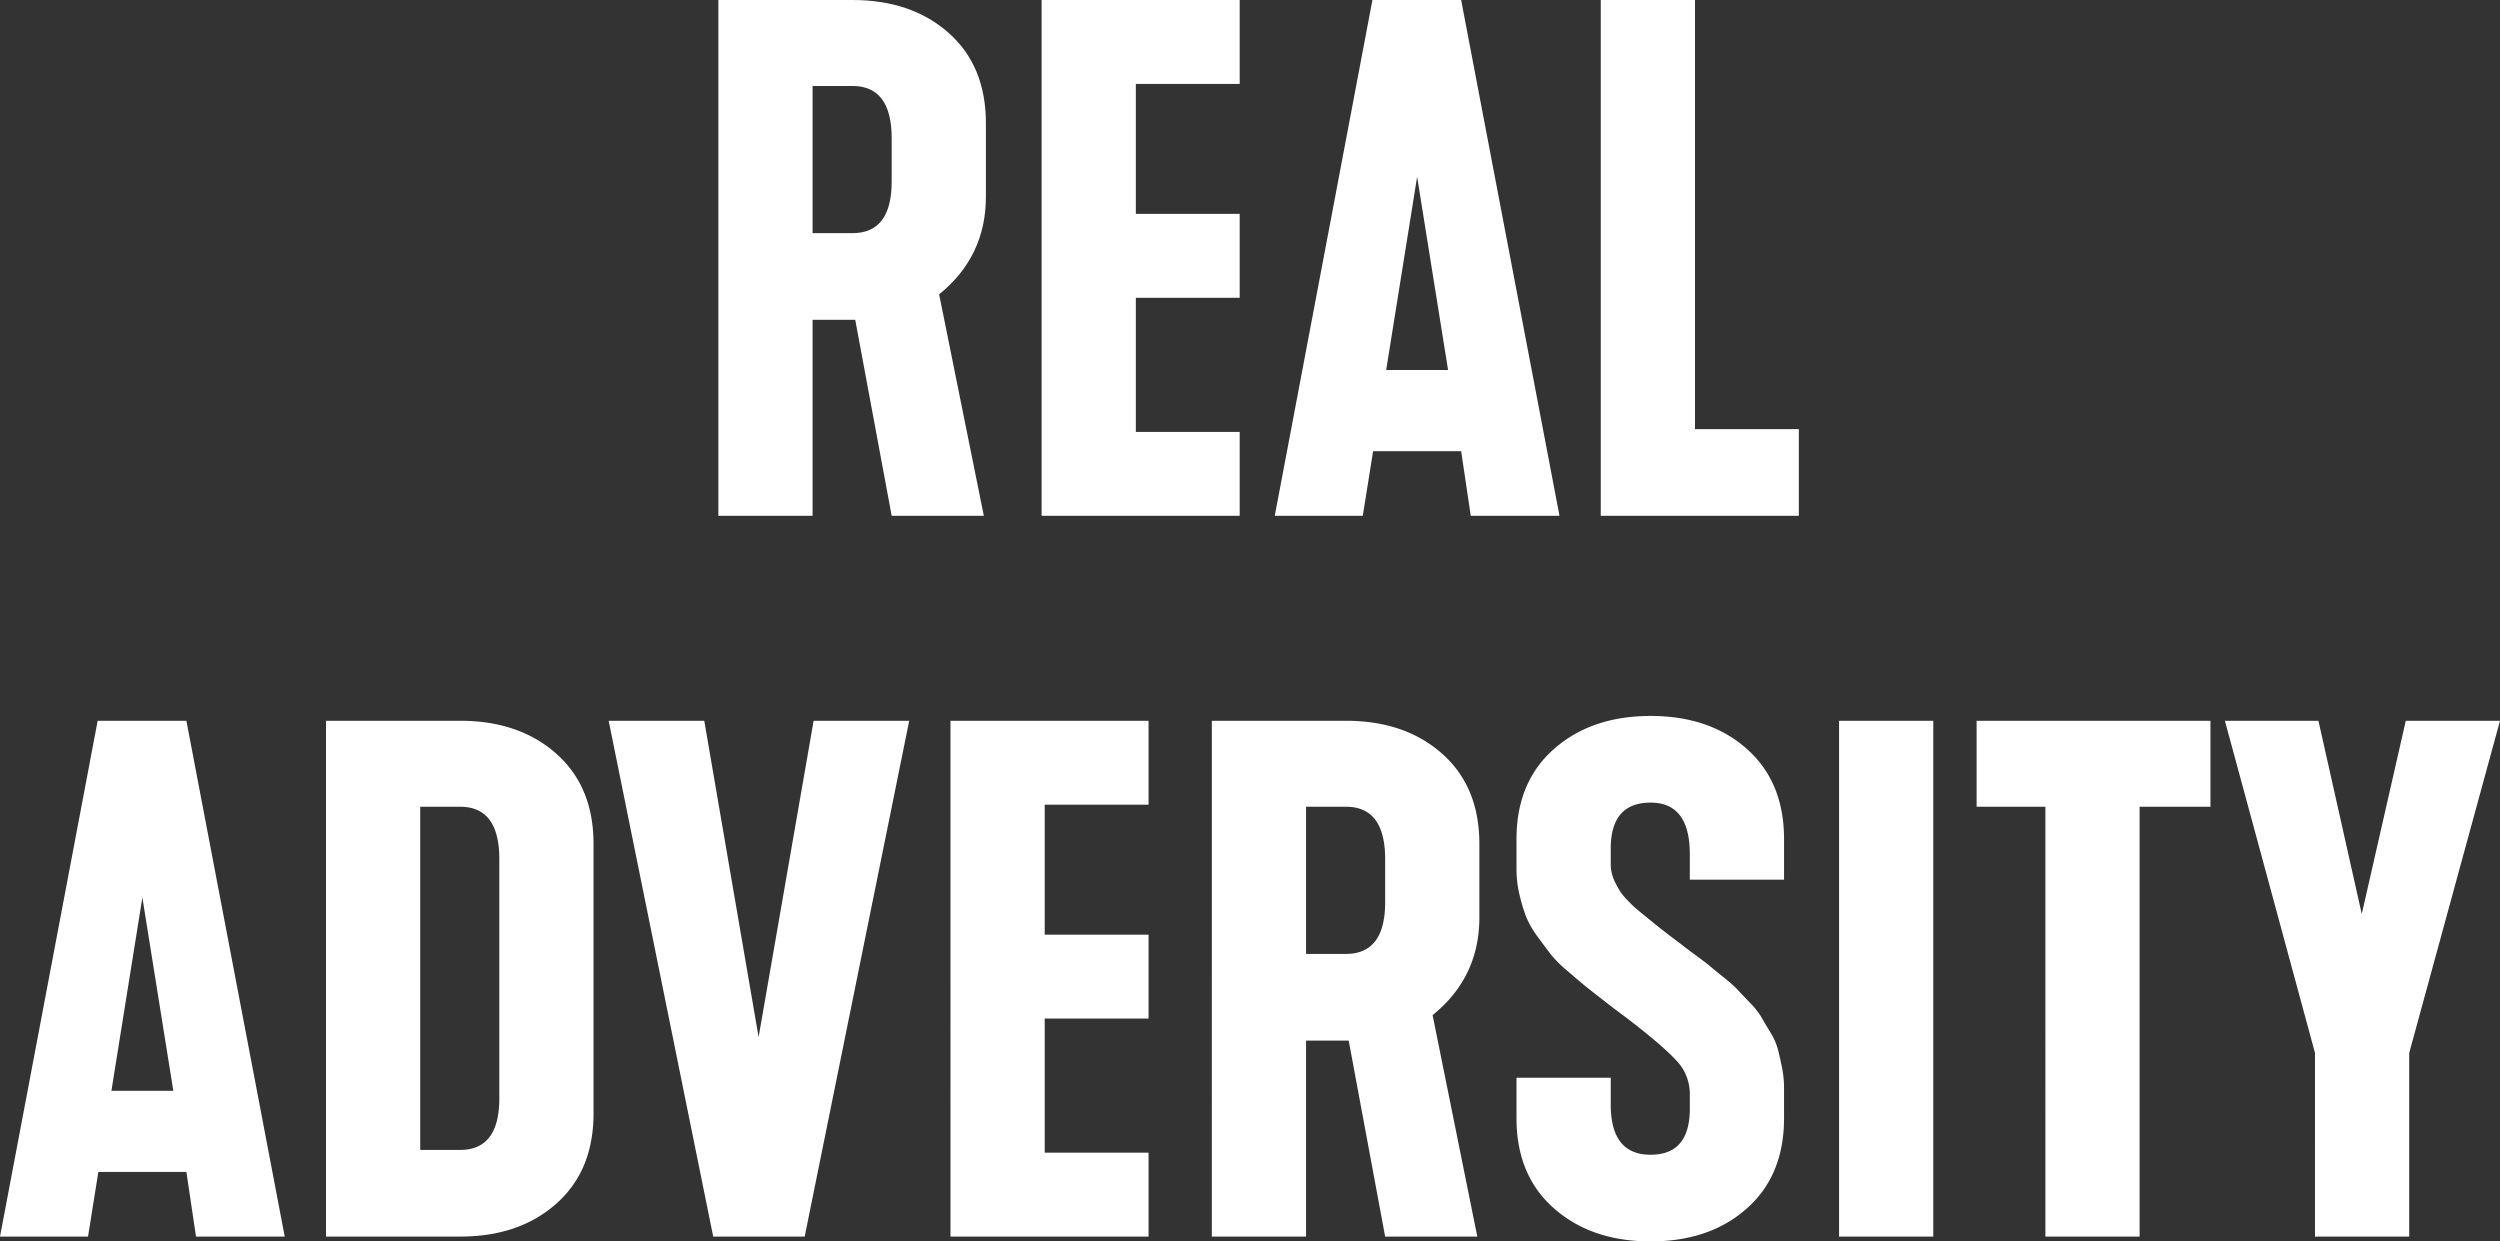 <svg xmlns="http://www.w3.org/2000/svg" width="908.75" height="451.25" viewBox="0 0 908.75 451.25">
  <rect x="0" y="0" width="908.75" height="451.25" fill="#333333" stroke="none"/>
  <g id="Group_799" data-name="Group 799" transform="translate(-185.875 -534.5)">
    <path id="Path_1605" data-name="Path 1605" d="M7.875,250l35.5-187.5h32.25L111.375,250H79.125l-3.5-23.5h-32L39.875,250Zm40.5-53h22.5l-11.25-70.25Zm78,53V62.5h48.75q21.5,0,35,12t13.5,32.75v98q0,20.75-13.5,32.75t-35,12Zm34.25-31.5h14.5q14.25,0,14.25-18.75v-87q0-19-14.25-19h-14.5Zm106.5,31.5-38-187.5h34.75l19.75,115,20-115h34.75l-38,187.5Zm86.25,0V62.5h72V93h-37.75v47.25h37.75v30.5h-37.75V219.5h37.75V250Zm95,0V62.5h48.75q21.5,0,35,12t13.5,32.75V134q0,21.75-17,35.5l16.25,80.5h-33.5l-13.25-71.25h-15.5V250Zm34.25-102.75h14.5q14.25,0,14.25-18.75V112.75q0-19-14.25-19h-14.5Zm160.25,92.5q-13.5,12-35,12t-35.125-12q-13.625-12-13.625-32.75V192.25h34.25V202q0,18.25,14.5,18.25,14.25,0,14.25-16.75V198A17.557,17.557,0,0,0,617,185.75q-5.125-5.5-17.875-15.25l-3-2.25q-.75-.5-5.875-4.5t-6.5-5.125q-1.375-1.125-5.875-5a46.592,46.592,0,0,1-6.125-6q-1.625-2.125-4.75-6.375a33.562,33.562,0,0,1-4.375-7.5,65.143,65.143,0,0,1-2.375-7.875,39.526,39.526,0,0,1-1.125-9.375v-11q0-20.75,13.625-32.75t35.125-12q21.5,0,35,12t13.5,32.75v14.75h-34.25V111q0-18.75-14.25-18.75-14.5,0-14.5,16.75v5.5a14.963,14.963,0,0,0,.375,3.375A15.252,15.252,0,0,0,595,121.25q.875,1.75,1.625,3a20.163,20.163,0,0,0,2.5,3.125q1.75,1.875,2.875,2.875t3.75,3.125q2.625,2.125,4,3.25t4.625,3.625q3.25,2.5,5,3.75.5.5,4.75,3.625t5.25,4q1,.875,4.875,4a52.9,52.9,0,0,1,5.125,4.5q1.25,1.375,4.375,4.625A29,29,0,0,1,648,170q1.125,2,3.25,5.5a24.5,24.5,0,0,1,2.875,6.375q.75,2.875,1.5,6.625a38.156,38.156,0,0,1,.75,7.5v11Q656.375,227.75,642.875,239.75Zm33.5,10.25V62.5h34.25V250Zm75,0V93.75h-25V62.5h85V93.75h-25.75V250Zm98,0V183.25L816.625,62.5h34l15.75,70.25,16-70.25h34.25l-33,120.75V250Z" transform="translate(178 734)" fill="#fff"/>
    <path id="Path_1604" data-name="Path 1604" d="M-193,0V-187.5h48.75q21.5,0,35,12t13.5,32.75V-116q0,21.75-17,35.5L-96.5,0H-130l-13.25-71.25h-15.5V0Zm34.25-102.75h14.5q14.25,0,14.25-18.75v-15.75q0-19-14.25-19h-14.5ZM-75.5,0V-187.5h72V-157H-41.25v47.25H-3.5v30.5H-41.25V-30.5H-3.5V0ZM9.25,0l35.5-187.5H77L112.75,0H80.5L77-23.5H45L41.25,0Zm40.5-53h22.5L61-123.25Zm78,53V-187.5H162v156h37.75V0Z" transform="translate(640 722)" fill="#fff"/>
  </g>
</svg>
